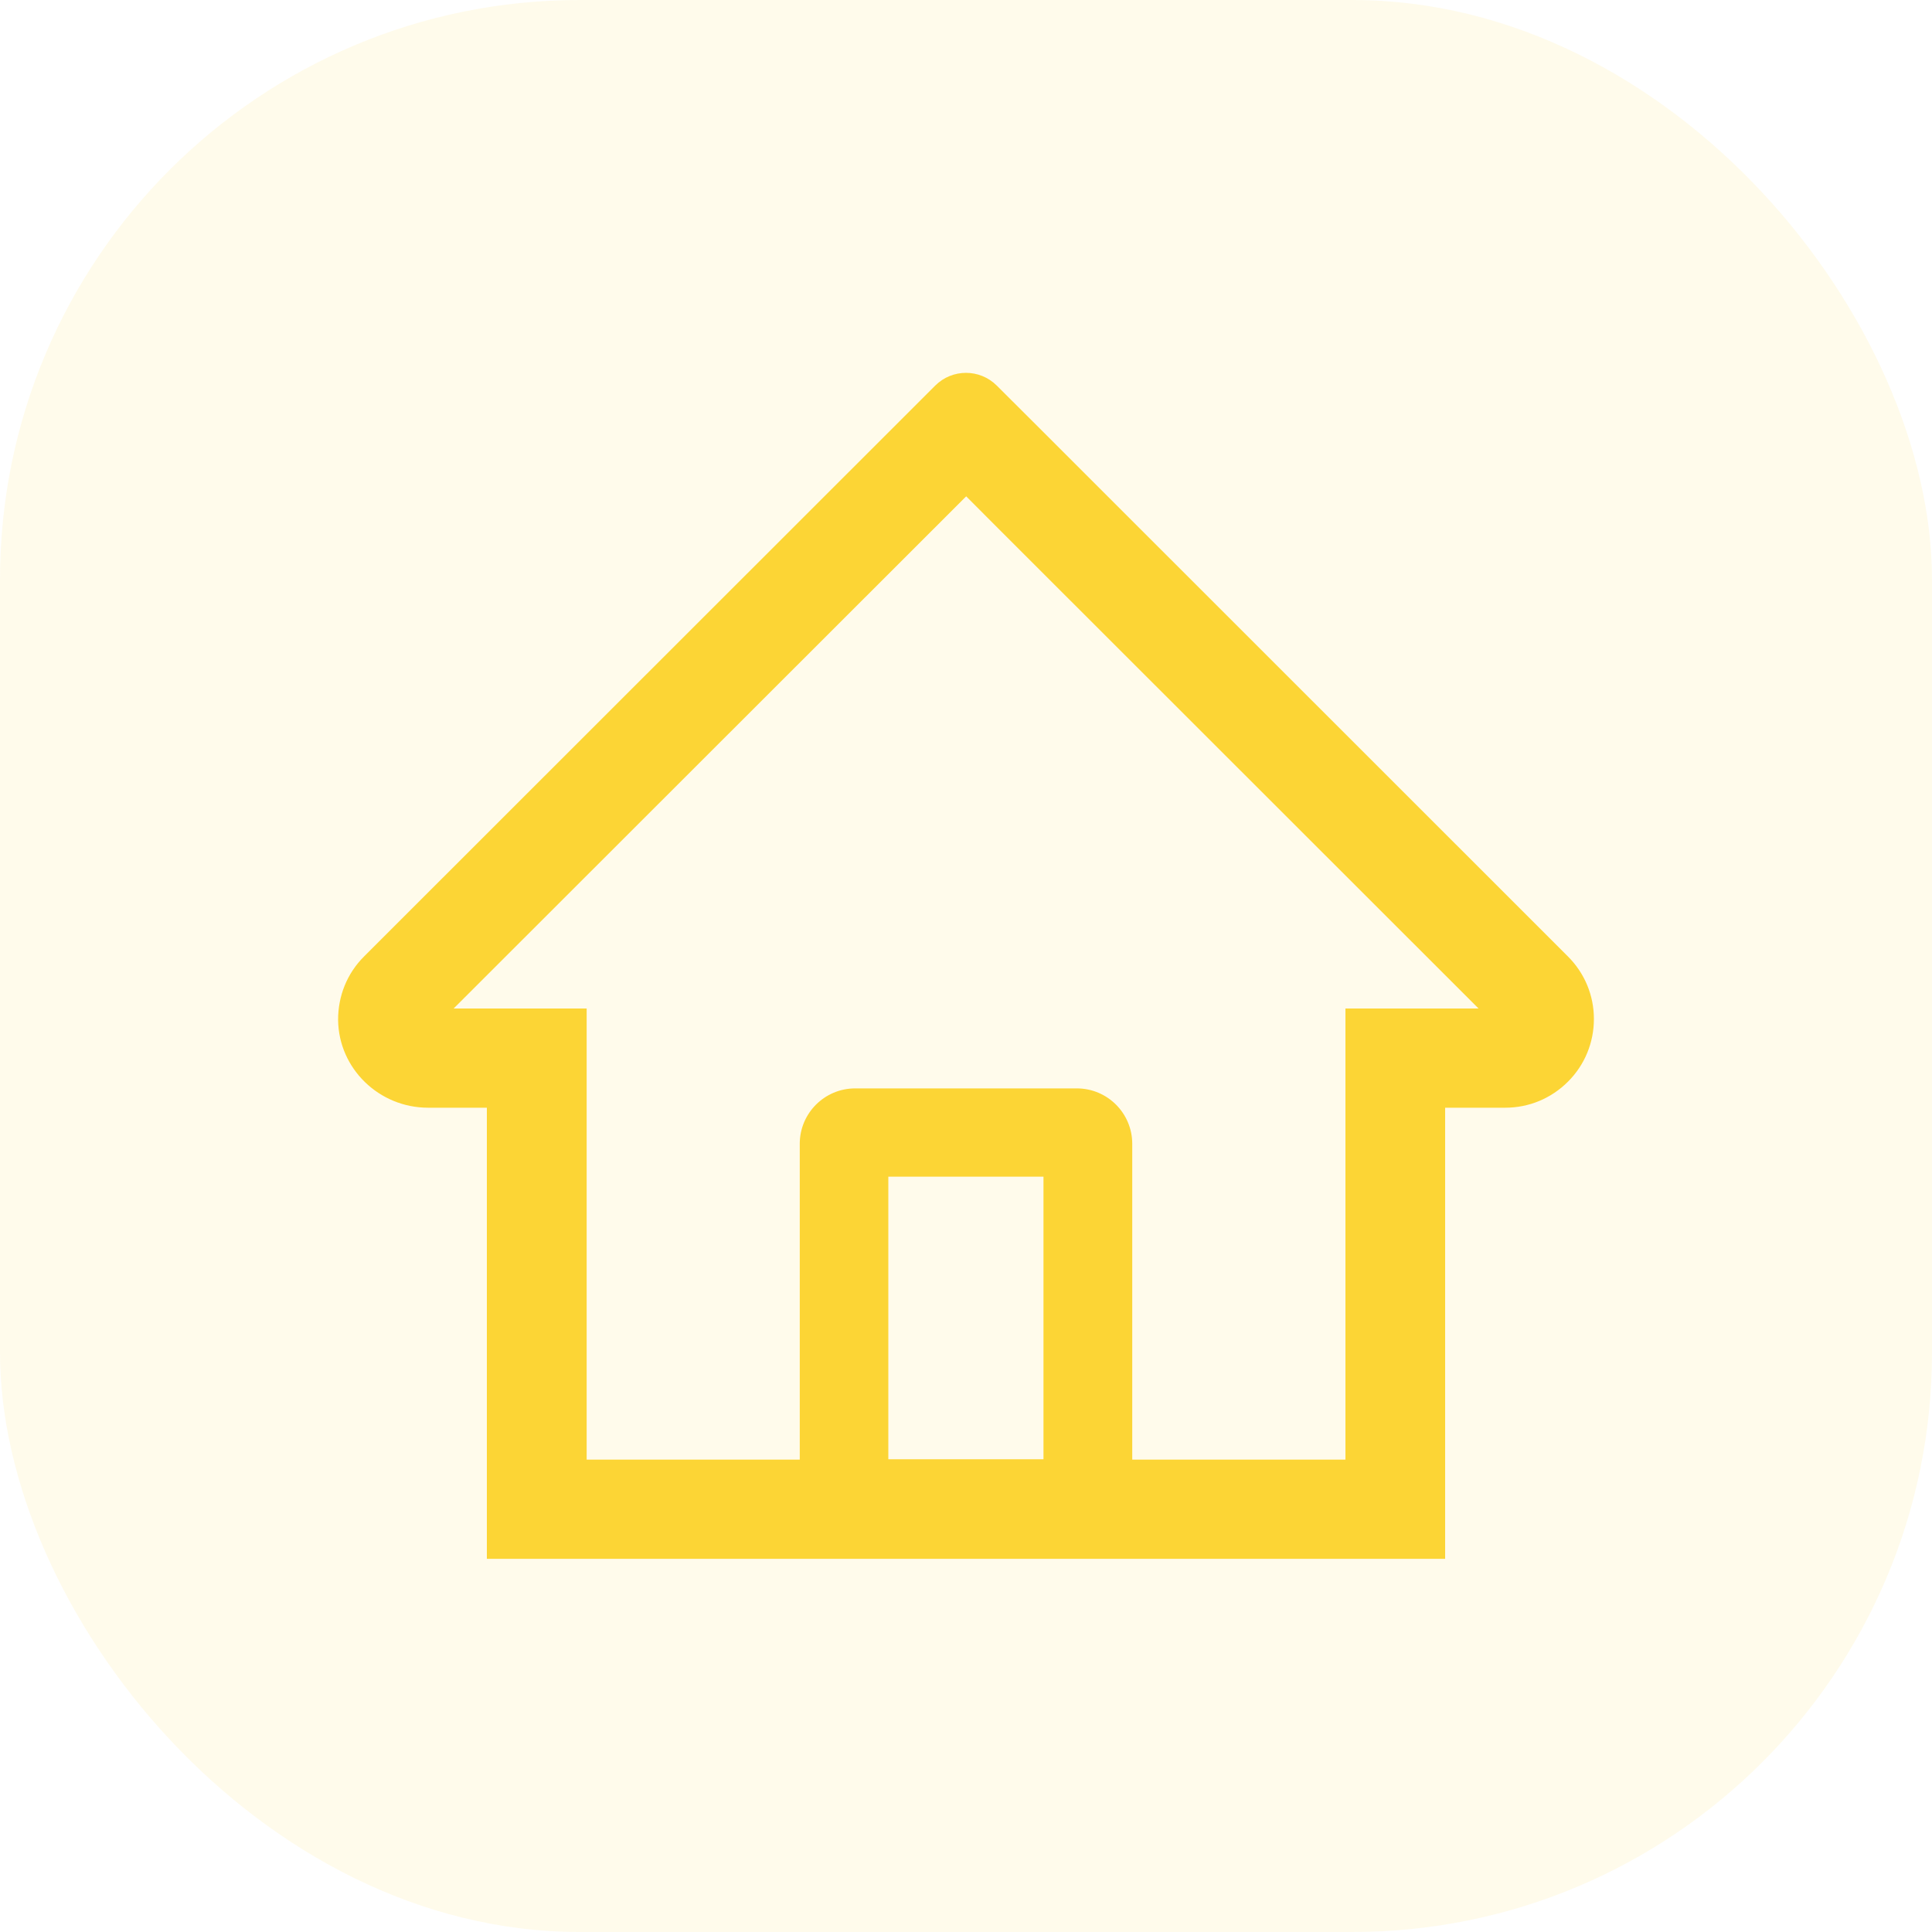 <svg width="20" height="20" viewBox="0 0 20 20" fill="none" xmlns="http://www.w3.org/2000/svg">
<g id="Frame 1312319609">
<rect width="20" height="20" rx="6" fill="#FCD535" fill-opacity="0.1"/>
<g id="shouye">
<path id="&#229;&#189;&#162;&#231;&#138;&#182;" fill-rule="evenodd" clip-rule="evenodd" d="M16.23 9.9L10.69 4.362L10.318 3.991C10.142 3.816 9.858 3.816 9.682 3.991L3.77 9.9C3.593 10.076 3.499 10.31 3.5 10.559C3.506 11.064 3.926 11.467 4.431 11.467H5.04V16.137H14.96V11.467H15.582C15.828 11.467 16.058 11.371 16.232 11.197C16.405 11.024 16.5 10.793 16.5 10.548C16.5 10.304 16.404 10.073 16.23 9.9ZM10.802 15.106H9.196V12.181H10.802V15.106ZM13.928 10.44V15.11H11.721V11.841C11.721 11.524 11.464 11.267 11.147 11.267H8.853C8.536 11.267 8.279 11.524 8.279 11.841V15.11H6.073V10.44H4.696L10.002 5.138L10.333 5.47L15.306 10.44H13.928Z" fill="#FCD535"/>
</g>
</g>
</svg>
